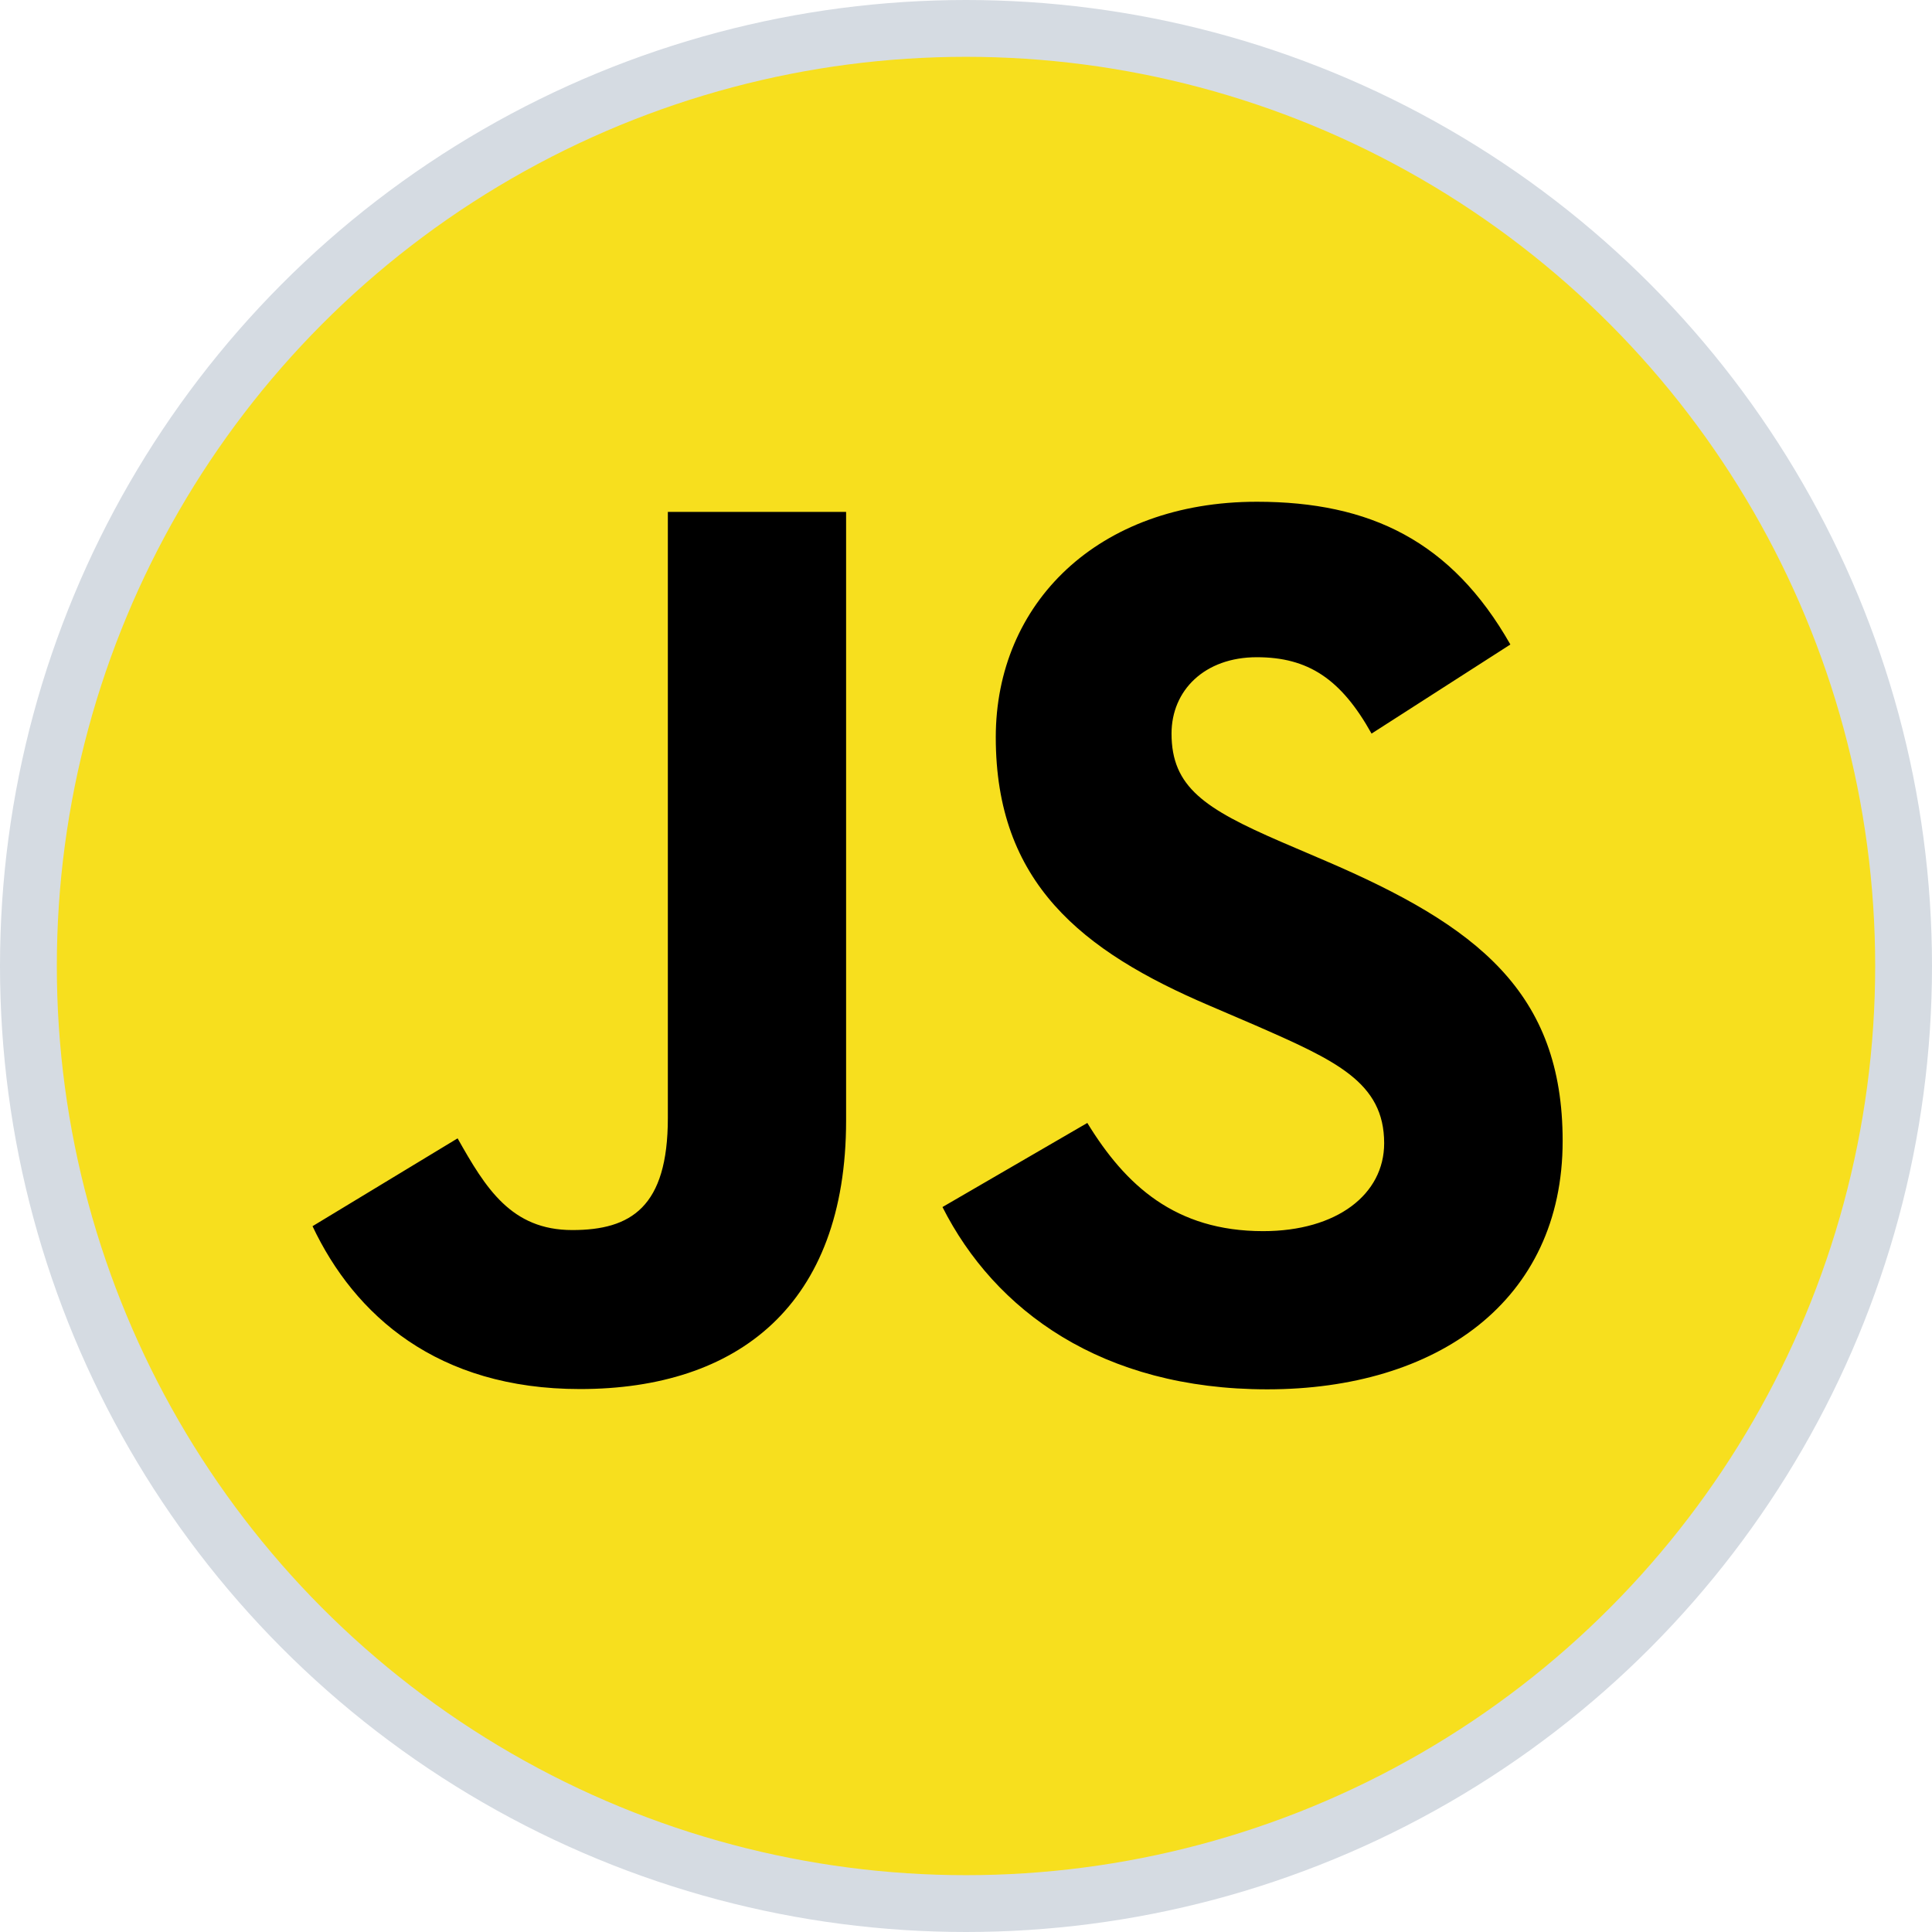 <svg width="34" height="34" viewBox="0 0 34 34" fill="none" xmlns="http://www.w3.org/2000/svg">
<circle cx="17" cy="17" r="16.5" fill="#F7DF1E" stroke="#D5DBE2"/>
<path d="M19.135 19.762C19.807 20.859 20.682 21.666 22.229 21.666C23.529 21.666 24.359 21.017 24.359 20.119C24.359 19.044 23.506 18.663 22.076 18.037L21.291 17.7C19.028 16.736 17.524 15.528 17.524 12.974C17.524 10.621 19.317 8.83 22.118 8.83C24.113 8.83 25.546 9.524 26.58 11.342L24.137 12.91C23.599 11.946 23.019 11.566 22.118 11.566C21.199 11.566 20.617 12.149 20.617 12.91C20.617 13.851 21.2 14.232 22.546 14.815L23.33 15.151C25.995 16.294 27.5 17.459 27.5 20.079C27.5 22.903 25.281 24.45 22.302 24.45C19.389 24.45 17.506 23.062 16.586 21.242L19.135 19.762ZM8.053 20.033C8.546 20.908 8.995 21.647 10.072 21.647C11.103 21.647 11.753 21.244 11.753 19.676V9.009H14.89V19.718C14.89 22.966 12.986 24.445 10.206 24.445C7.694 24.445 6.24 23.145 5.5 21.579L8.053 20.033Z" fill="black"/>
</svg>
